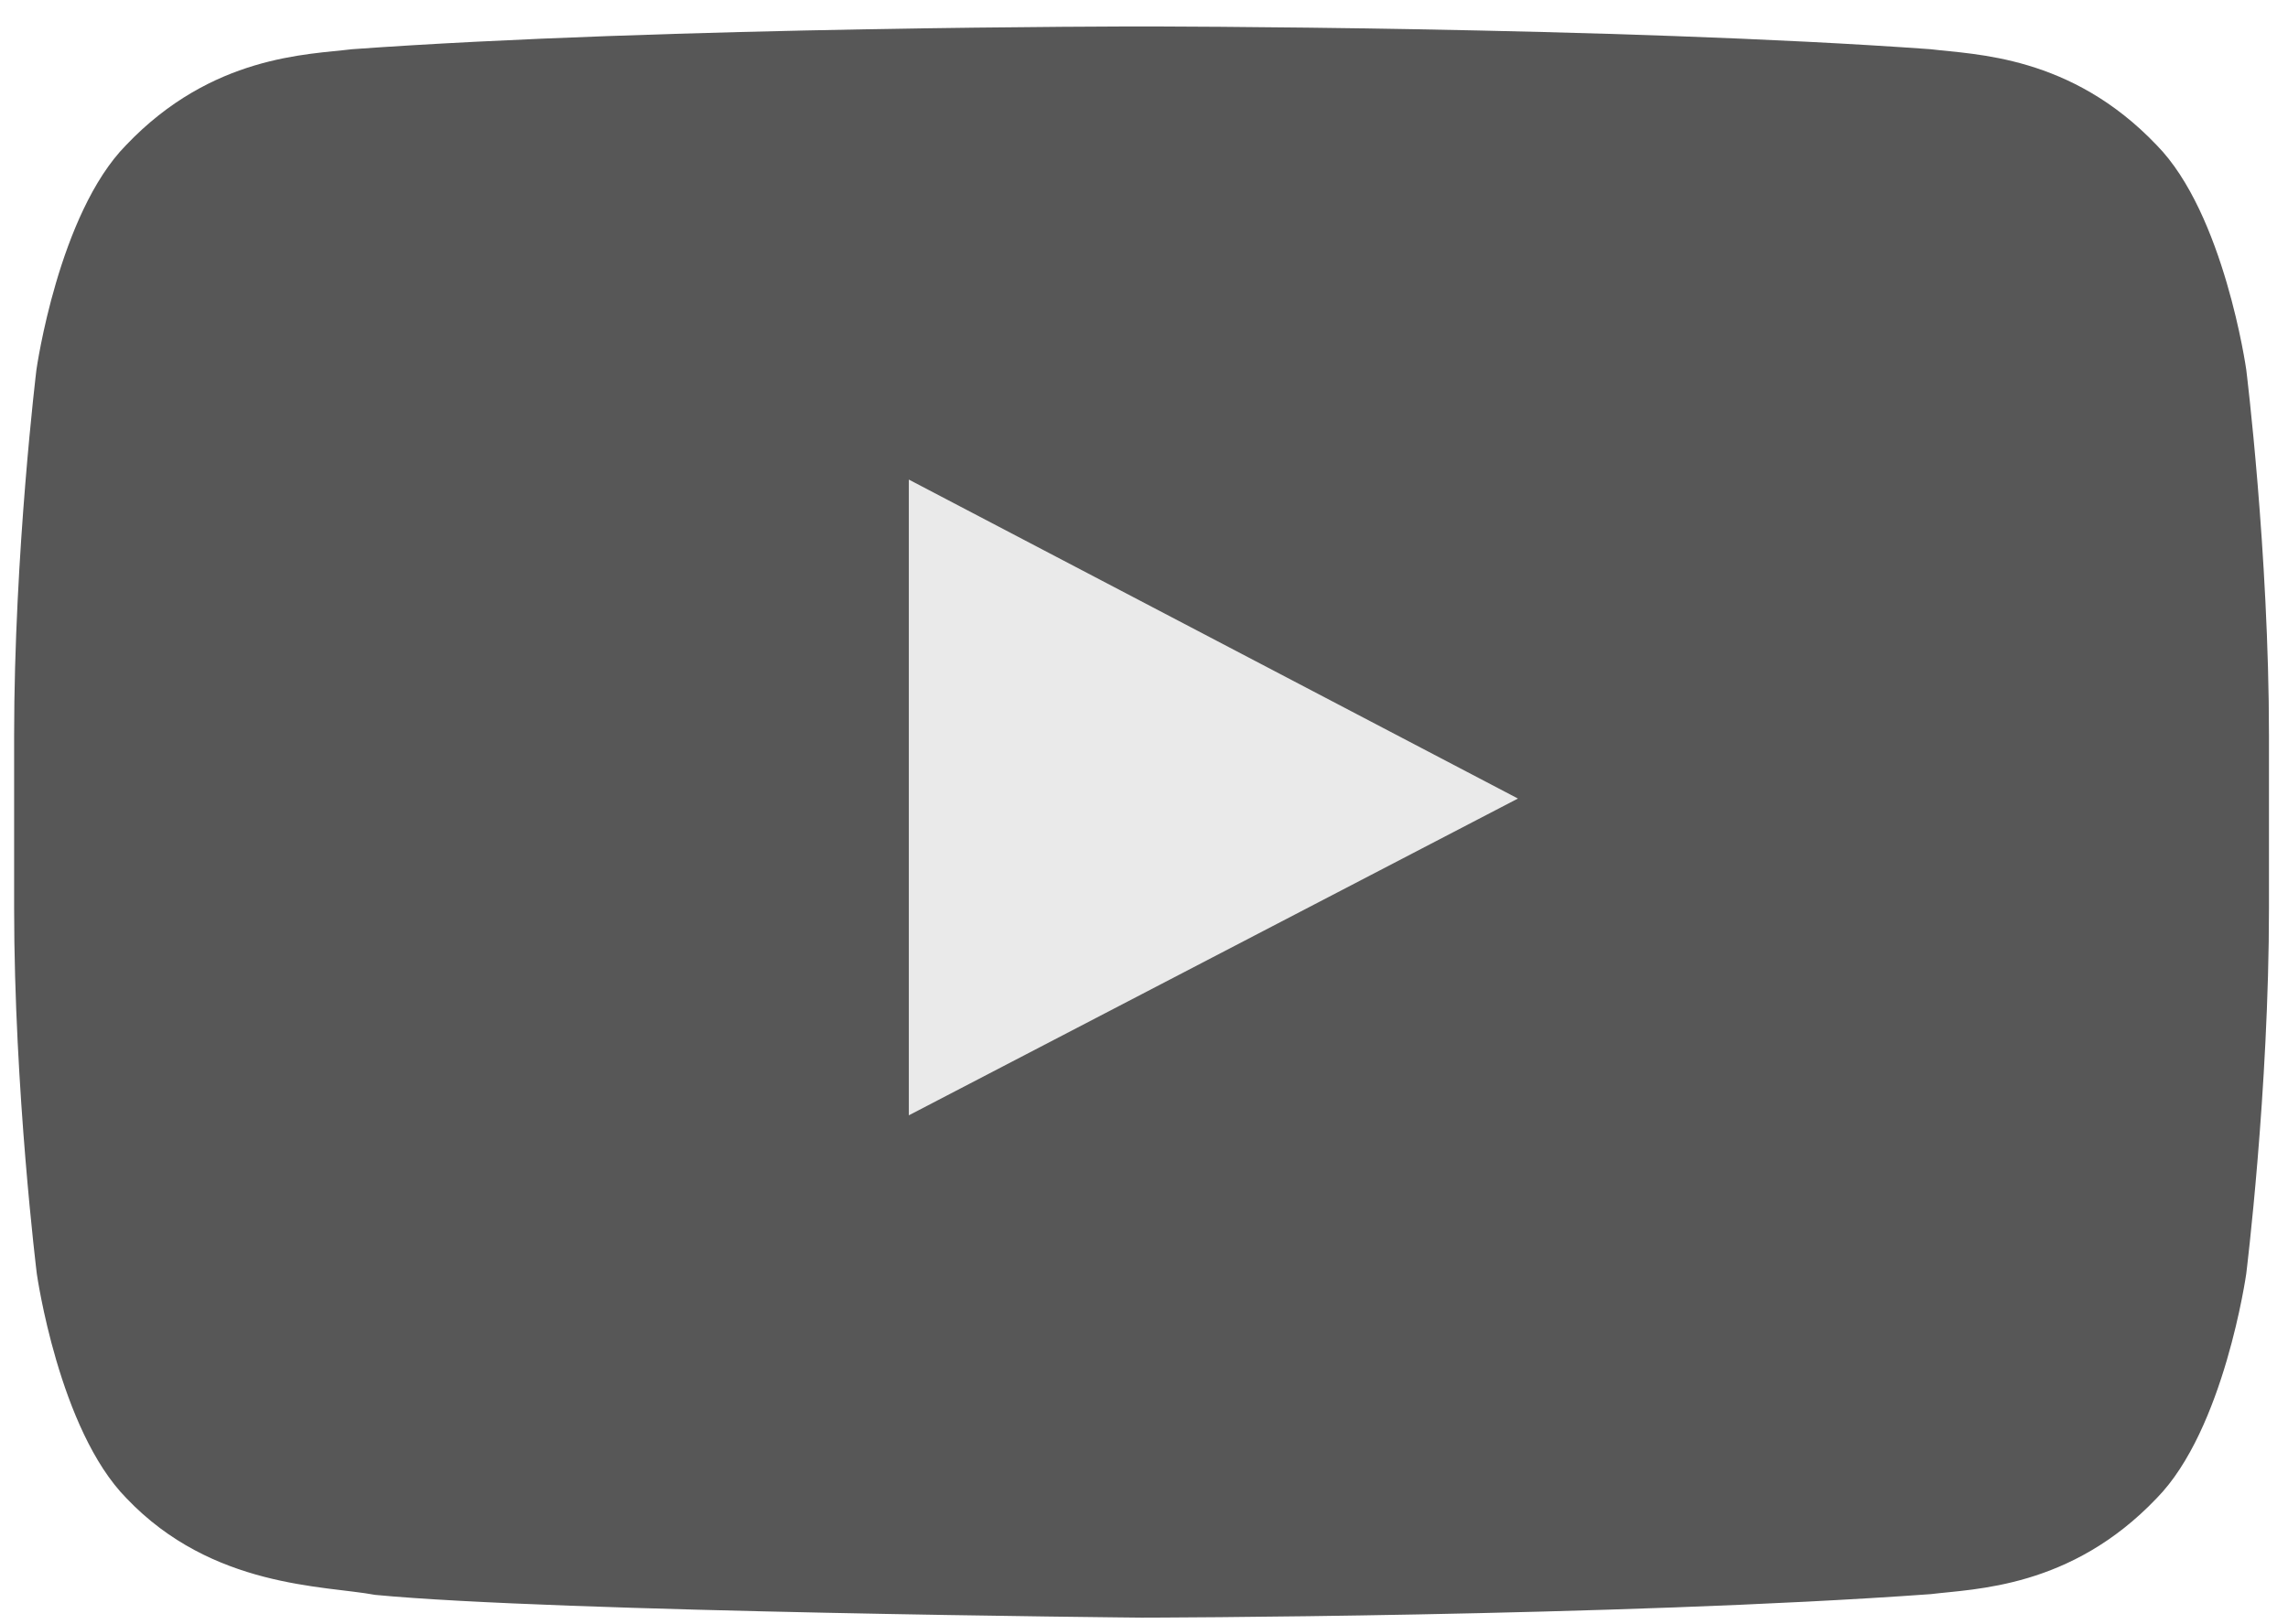 <svg width="69" height="49" viewBox="0 0 69 49" fill="none" xmlns="http://www.w3.org/2000/svg">
<g clip-path="url(#clip0_4437_662)">
<path d="M67.741 11.151C67.741 11.151 67.079 6.449 65.037 4.376C62.451 1.66 59.551 1.649 58.226 1.485C48.71 0.798 34.437 0.798 34.437 0.798H34.404C34.404 0.798 20.131 0.798 10.615 1.485C9.29 1.649 6.389 1.66 3.804 4.376C1.762 6.449 1.099 11.151 1.099 11.151C1.099 11.151 0.426 16.671 0.426 22.201V27.383C0.426 32.903 1.11 38.423 1.11 38.423C1.11 38.423 1.773 43.125 3.815 45.198C6.4 47.914 9.8 47.827 11.31 48.111C16.741 48.634 34.426 48.798 34.426 48.798C34.426 48.798 48.71 48.776 58.226 48.089C59.551 47.925 62.451 47.914 65.037 45.198C67.079 43.125 67.741 38.423 67.741 38.423C67.741 38.423 68.426 32.903 68.426 27.383V22.201C68.426 16.671 67.741 11.151 67.741 11.151Z" fill="black" fill-opacity="0.66"/>
<path d="M27.408 14.467V33.645L45.777 24.089L27.408 14.467Z" fill="#EAEAEA"/>
</g>
<defs>
<clipPath id="clip0_4437_662">
<rect width="68" height="48" fill="white" transform="translate(0.426 0.798)"/>
</clipPath>
</defs>
</svg>
